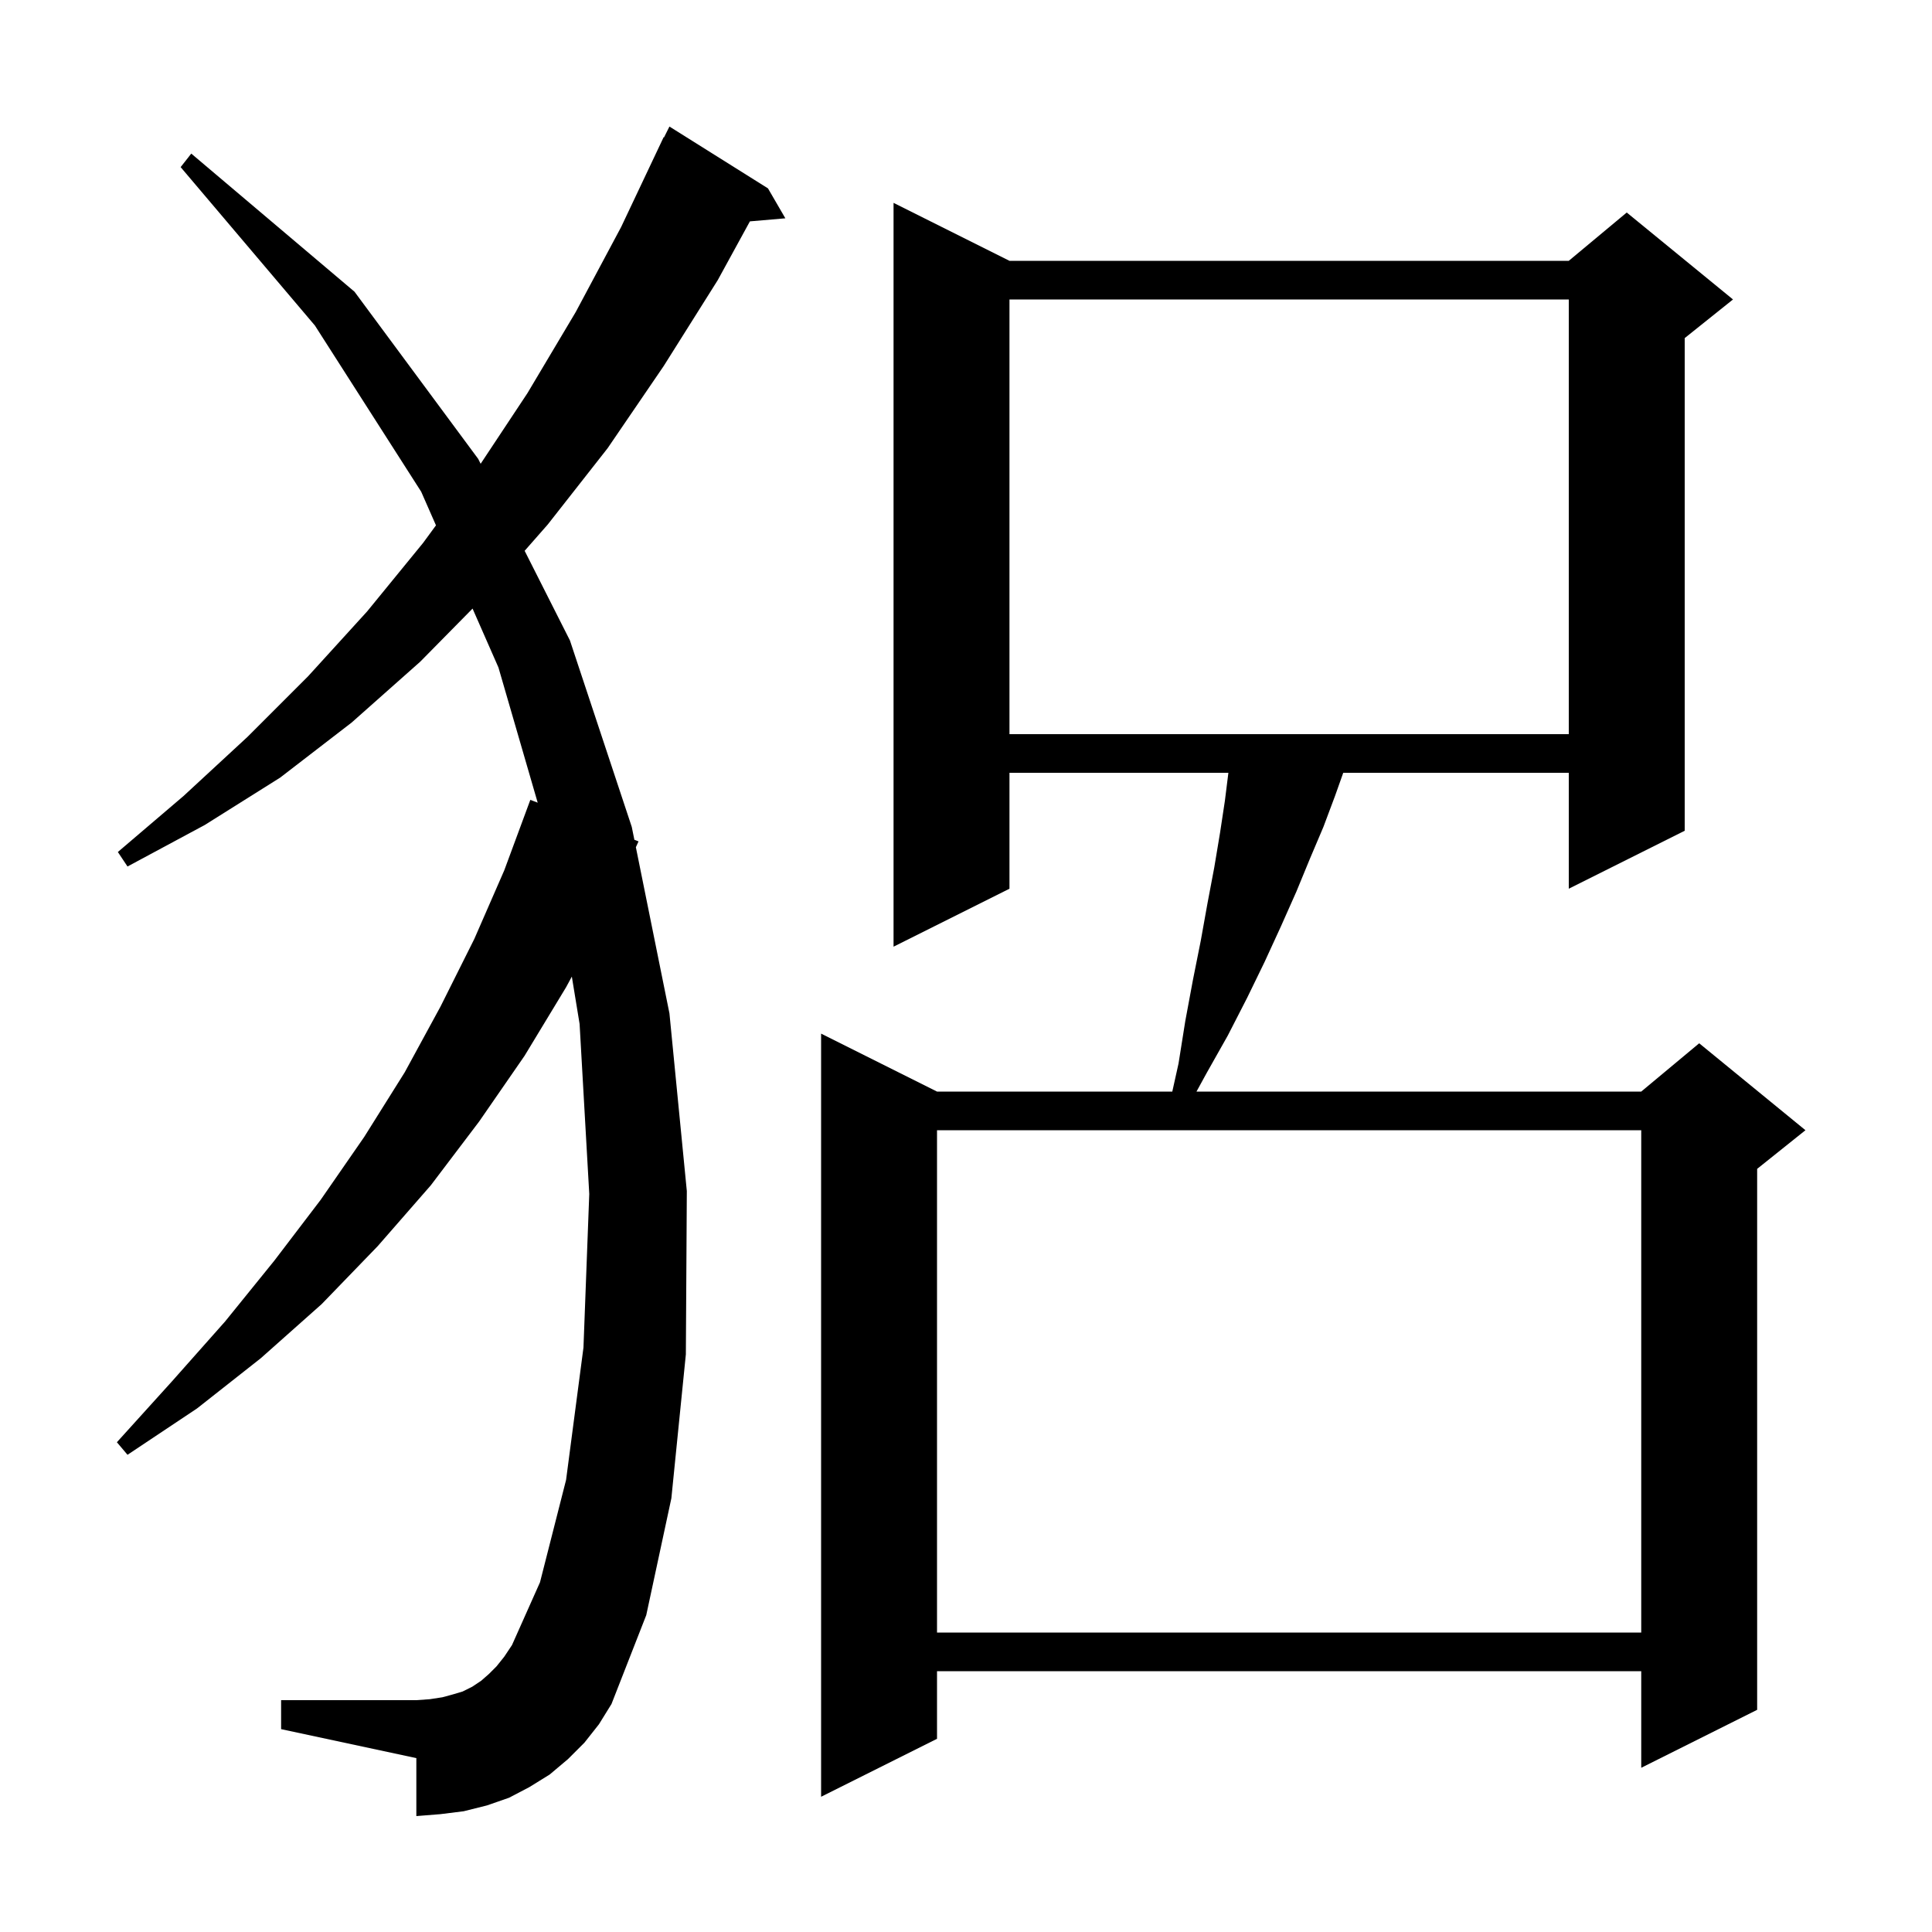 <svg xmlns="http://www.w3.org/2000/svg" xmlns:xlink="http://www.w3.org/1999/xlink" version="1.1" baseProfile="full" viewBox="0 0 200 200" width="200" height="200"><g fill="currentColor"><path d="M 104.5 27.0 L 162.4 27.0 L 168.4 22.0 L 179.4 31.0 L 174.4 35.0 L 174.4 86.0 L 162.4 92.0 L 162.4 80.0 L 139.052 80.0 L 138.2 82.4 L 137.0 85.6 L 135.6 88.9 L 134.2 92.3 L 132.6 95.9 L 130.9 99.6 L 129.1 103.3 L 127.1 107.2 L 124.9 111.1 L 123.86 113.0 L 169.9 113.0 L 175.9 108.0 L 186.9 117.0 L 181.9 121.0 L 181.9 177.0 L 169.9 183.0 L 169.9 173.0 L 97.0 173.0 L 97.0 180.0 L 85.0 186.0 L 85.0 107.0 L 97.0 113.0 L 121.356 113.0 L 122.0 110.1 L 122.7 105.7 L 123.5 101.4 L 124.3 97.4 L 125.0 93.5 L 125.7 89.8 L 126.3 86.2 L 126.8 82.9 L 127.162 80.0 L 104.5 80.0 L 104.5 92.0 L 92.5 98.0 L 92.5 21.0 Z M 60.5 180.4 L 58.8 182.1 L 56.9 183.7 L 54.8 185.0 L 52.7 186.1 L 50.4 186.9 L 48.0 187.5 L 45.6 187.8 L 43.1 188.0 L 43.1 182.0 L 29.1 179.0 L 29.1 176.0 L 43.1 176.0 L 44.5 175.9 L 45.8 175.7 L 46.9 175.4 L 47.9 175.1 L 48.9 174.6 L 49.8 174.0 L 50.6 173.3 L 51.4 172.5 L 52.2 171.5 L 53.0 170.3 L 55.9 163.8 L 58.6 153.2 L 60.4 139.5 L 61.0 123.6 L 60.0 106.0 L 59.196 101.097 L 58.6 102.2 L 54.3 109.3 L 49.6 116.1 L 44.6 122.7 L 39.1 129.0 L 33.3 135.0 L 27.0 140.6 L 20.4 145.8 L 13.2 150.6 L 12.1 149.3 L 17.8 143.0 L 23.3 136.8 L 28.4 130.5 L 33.2 124.2 L 37.7 117.7 L 41.9 111.0 L 45.6 104.2 L 49.1 97.2 L 52.2 90.1 L 54.9 82.8 L 55.662 83.093 L 51.6 69.1 L 48.919 63 L 43.5 68.5 L 36.4 74.8 L 29.0 80.5 L 21.2 85.4 L 13.2 89.7 L 12.2 88.2 L 19.0 82.4 L 25.6 76.3 L 31.9 70.0 L 38.0 63.3 L 43.8 56.2 L 45.132 54.384 L 43.6 50.9 L 32.6 33.7 L 18.7 17.3 L 19.8 15.9 L 36.7 30.2 L 49.5 47.5 L 49.757 48.009 L 54.6 40.7 L 59.6 32.3 L 64.3 23.5 L 68.7 14.2 L 68.74 14.22 L 69.3 13.1 L 79.5 19.5 L 81.3 22.6 L 77.63 22.916 L 74.3 29.0 L 68.7 37.9 L 62.9 46.4 L 56.7 54.3 L 54.311 57.02 L 59.0 66.3 L 65.4 85.6 L 65.67 86.935 L 66.1 87.1 L 65.825 87.704 L 69.3 104.9 L 71.1 123.3 L 71.0 140.2 L 69.5 155.1 L 66.9 167.2 L 63.3 176.4 L 62.0 178.5 Z M 97.0 117.0 L 97.0 169.0 L 169.9 169.0 L 169.9 117.0 Z M 104.5 31.0 L 104.5 76.0 L 162.4 76.0 L 162.4 31.0 Z "/></g></svg>